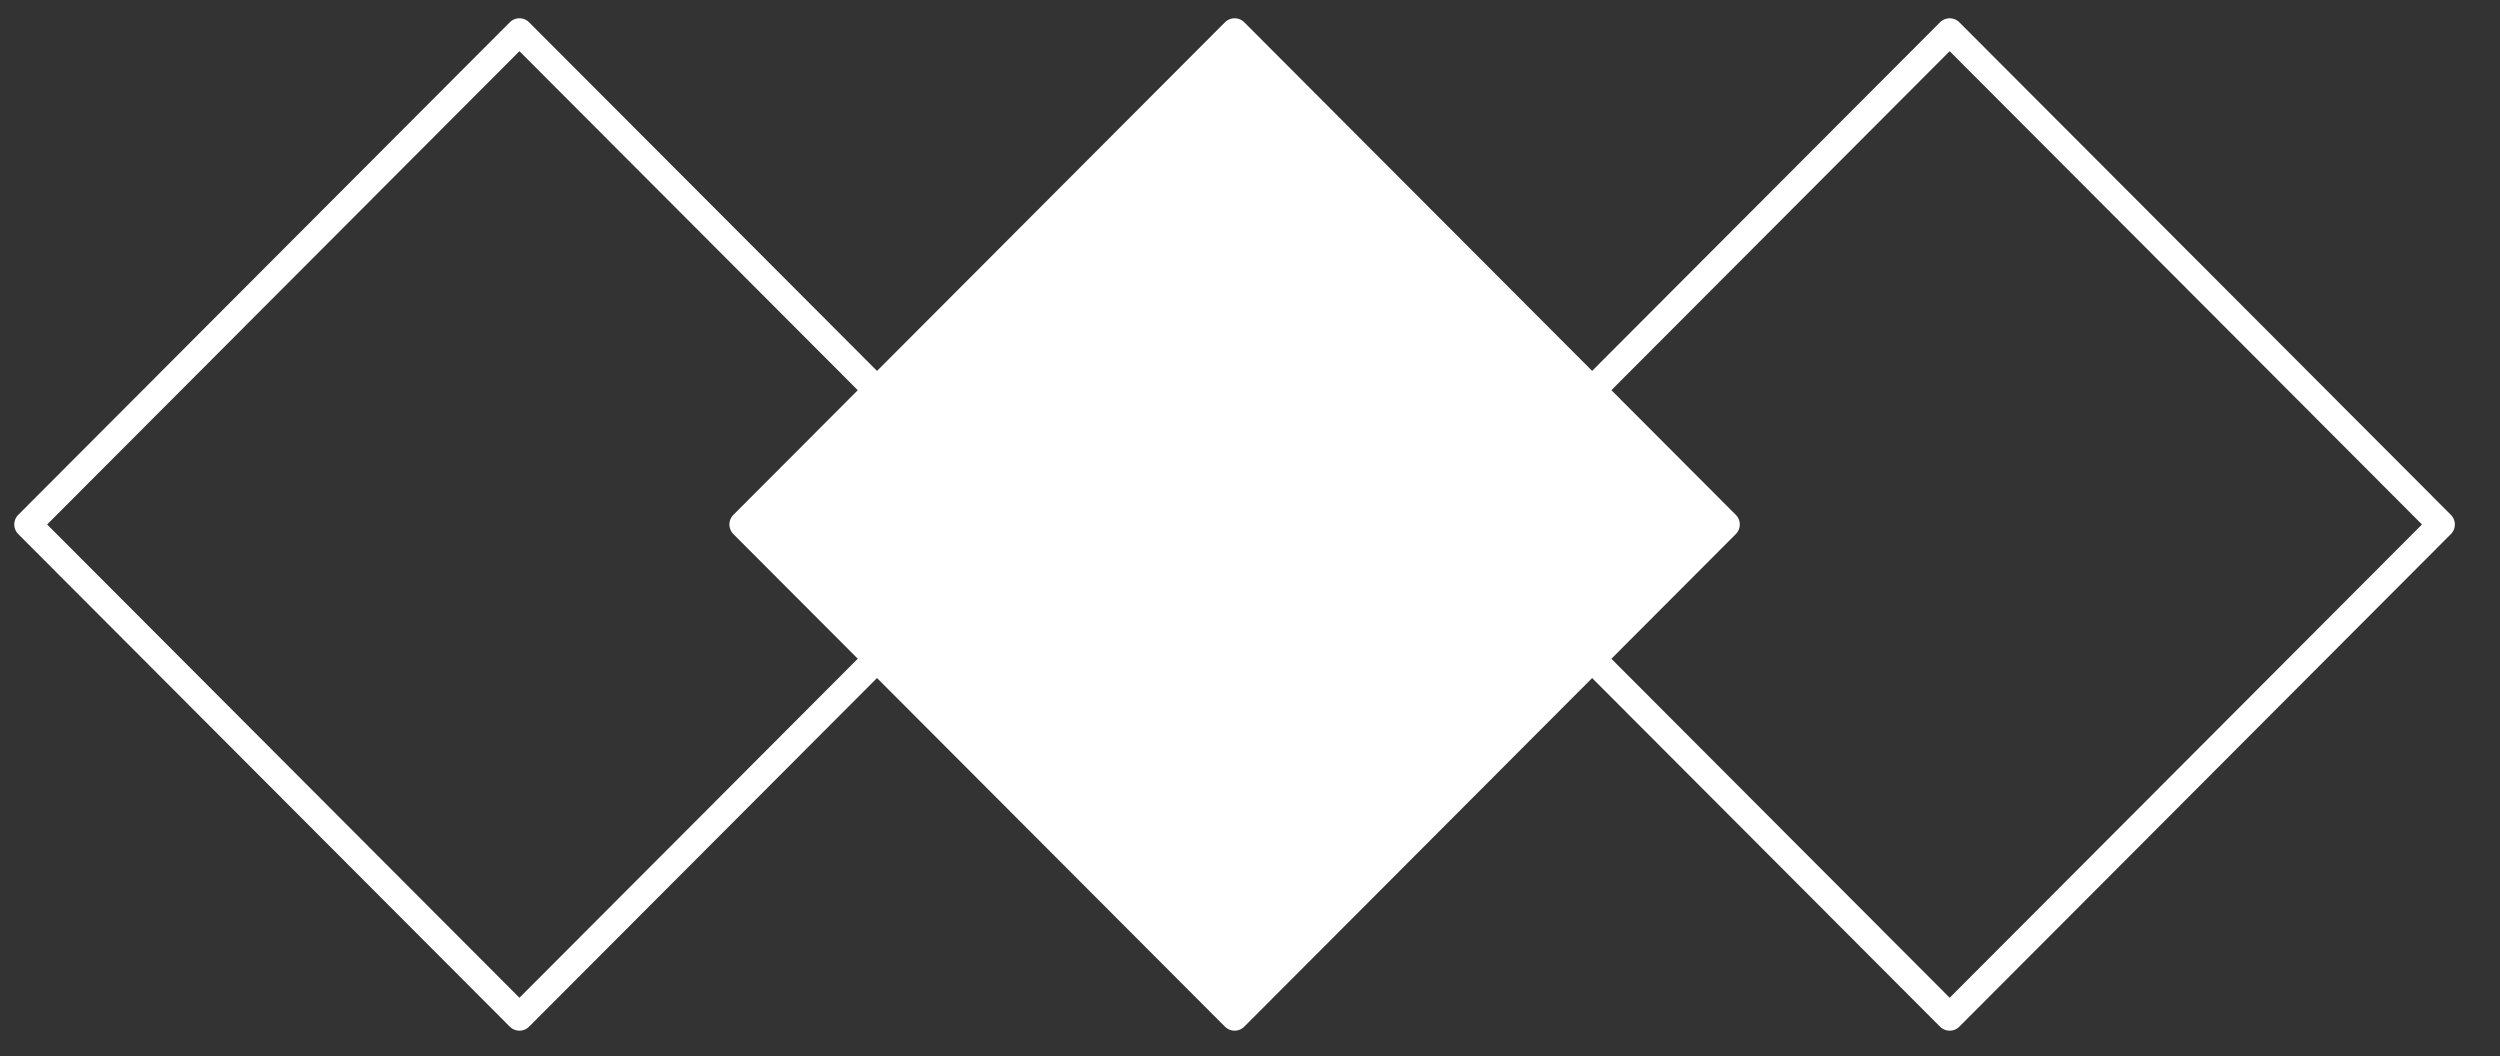 <?xml version="1.0" encoding="utf-8"?>
<svg xmlns="http://www.w3.org/2000/svg" fill="none" height="100%" overflow="visible" preserveAspectRatio="none" style="display: block;" viewBox="0 0 71 30" width="100%">
<rect x="0" y="0" width="71" height="30" fill="#333333" stroke="none"/>
<g clip-path="url(#clip0_0_4011)" id="6333b8c6b4e26803f4c110ab_steps-icon1 1">
<path d="M49.023 14.895L35.063 0.906L21.102 14.895L35.063 28.884L49.023 14.895Z" fill="white" id="Vector" stroke="white" stroke-linecap="round" stroke-linejoin="round" stroke-width="0.774"/>
<path d="M28.713 14.895L14.752 0.906L0.792 14.895L14.752 28.884L28.713 14.895Z" id="Vector_2" stroke="white" stroke-linecap="round" stroke-linejoin="round" stroke-width="0.774"/>
<path d="M69.331 14.895L55.371 0.906L41.41 14.895L55.371 28.884L69.331 14.895Z" id="Vector_3" stroke="white" stroke-linecap="round" stroke-linejoin="round" stroke-width="0.774"/>
</g>
<defs>
<clipPath id="clip0_0_4011">
<rect fill="white" height="29.633" width="70.042"/>
</clipPath>
</defs>
</svg>